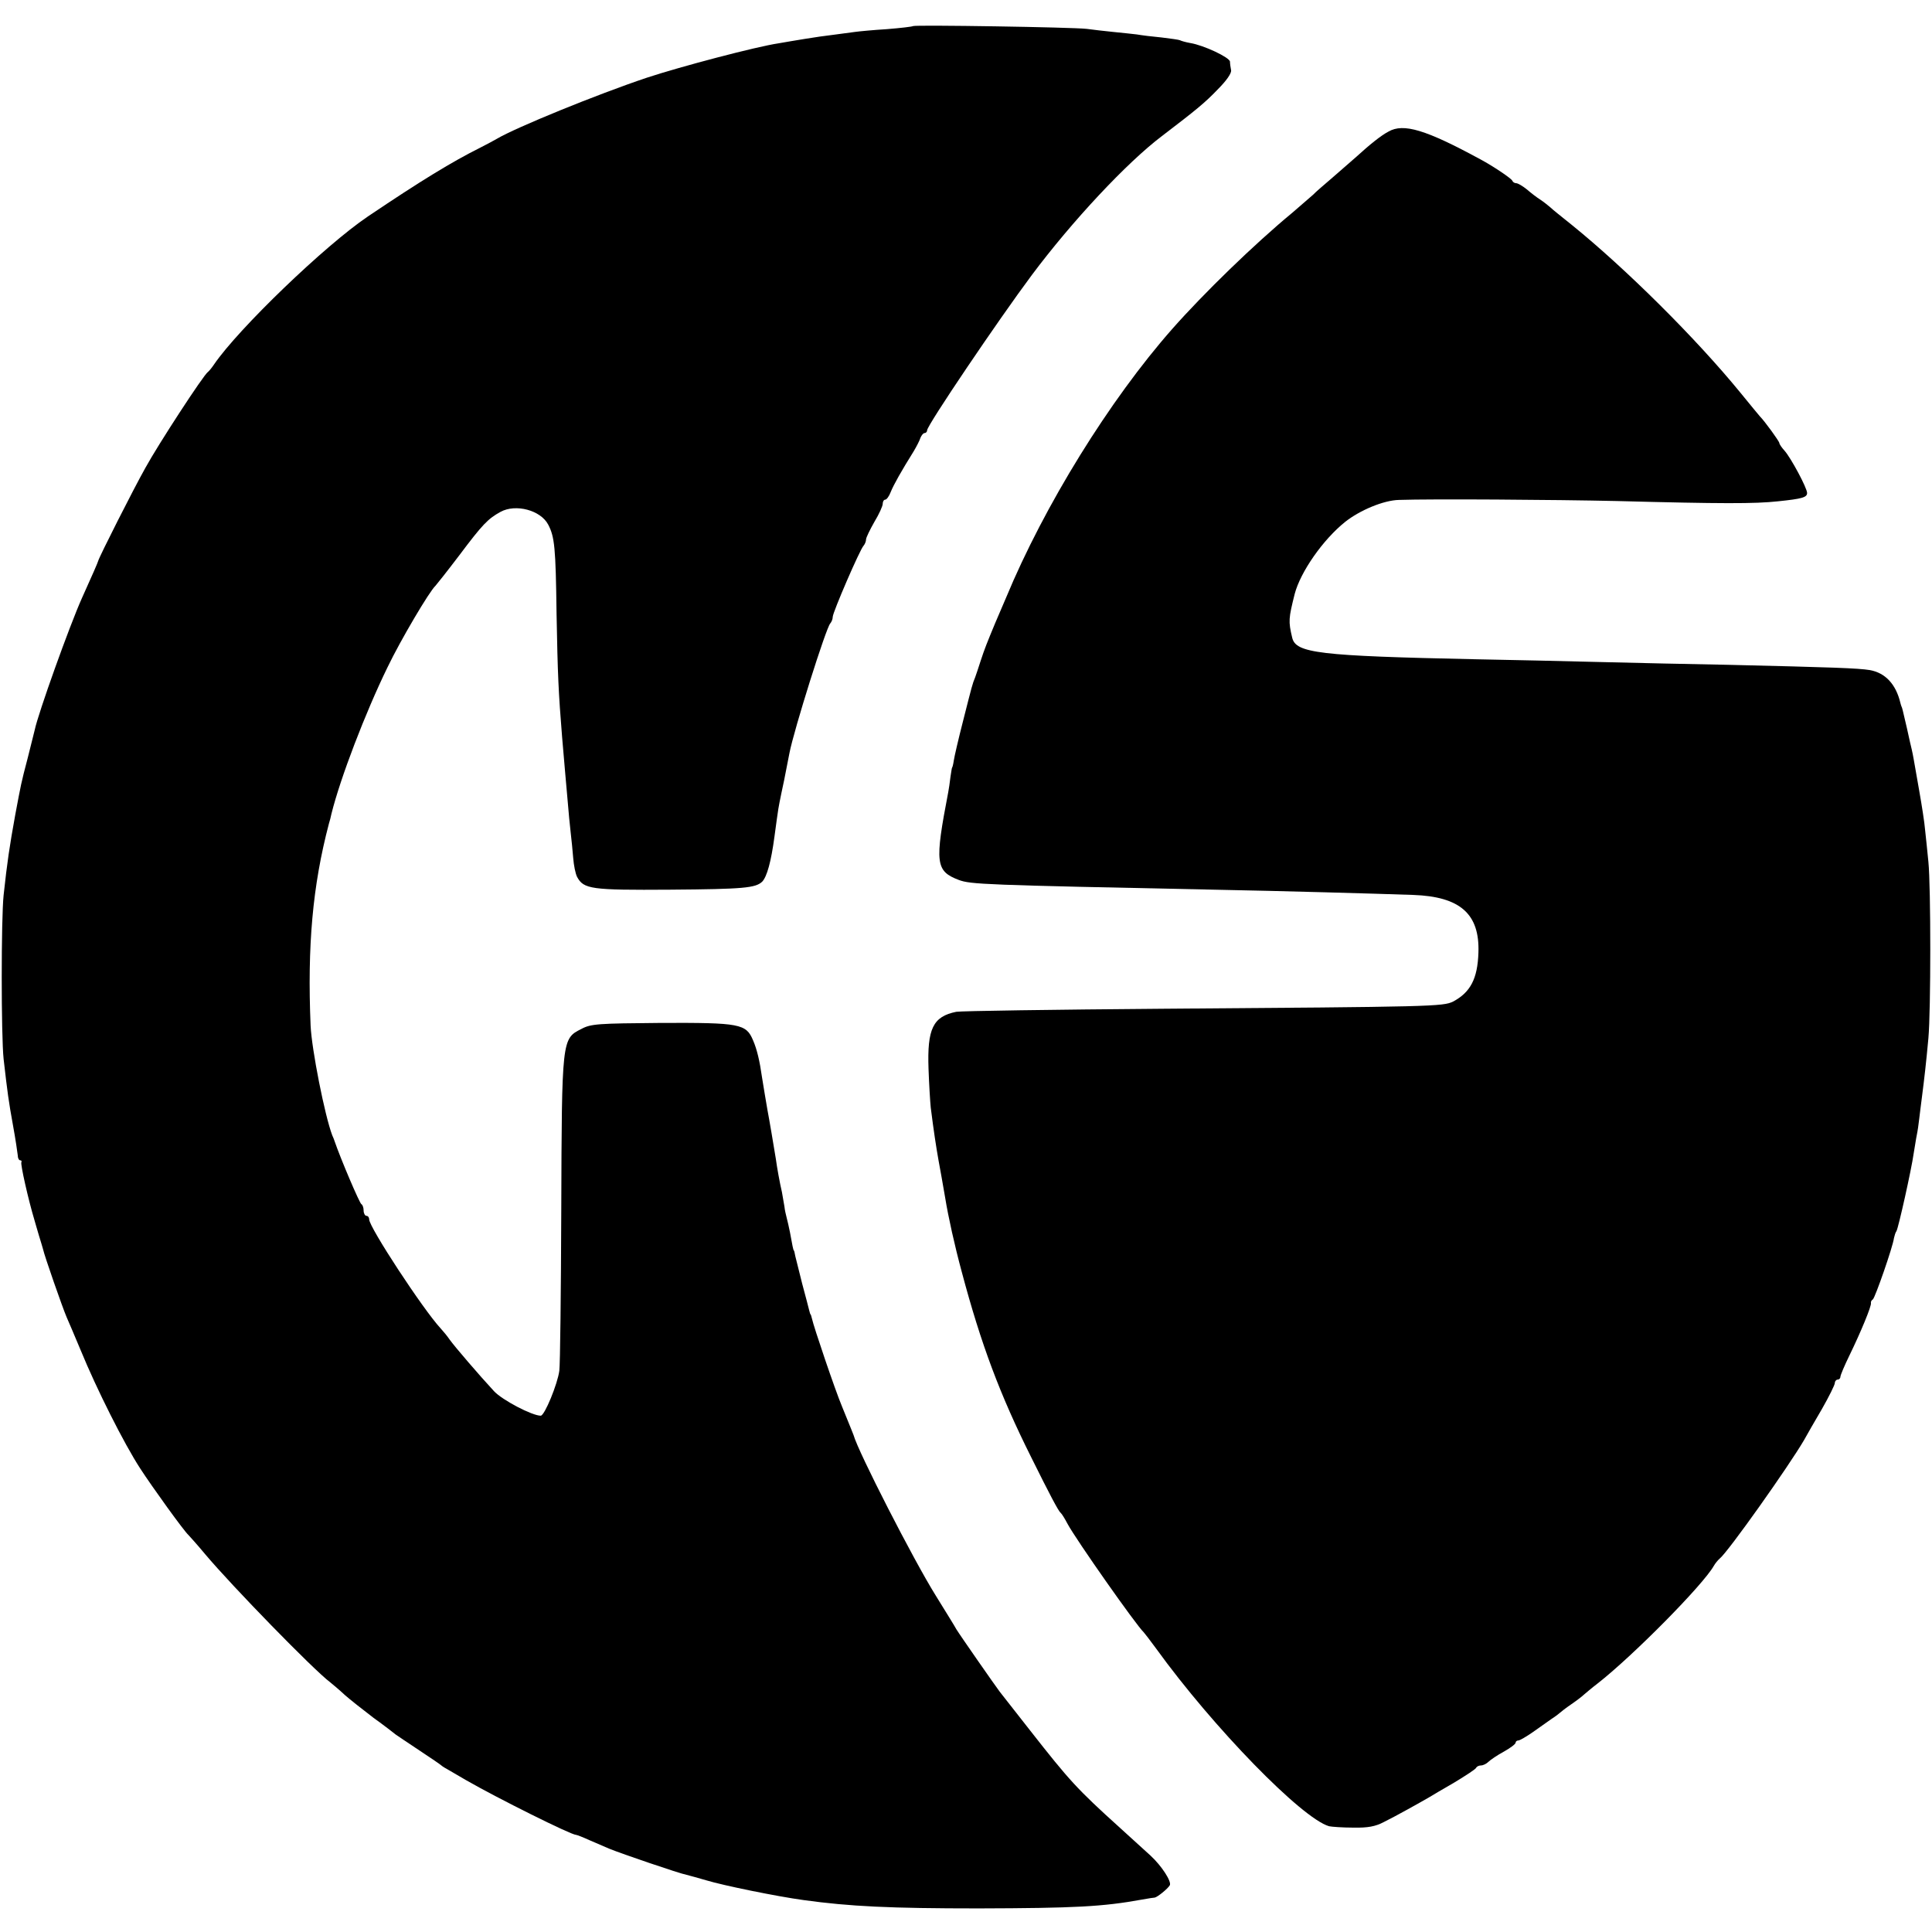 <?xml version="1.0" standalone="no"?>
<!DOCTYPE svg PUBLIC "-//W3C//DTD SVG 20010904//EN"
 "http://www.w3.org/TR/2001/REC-SVG-20010904/DTD/svg10.dtd">
<svg version="1.0" xmlns="http://www.w3.org/2000/svg"
 width="696pt" height="696pt" viewBox="0 0 696 696"
 preserveAspectRatio="xMidYMid meet">
<g transform="translate(0,696) scale(0.1,-0.1)"
fill="#000000" stroke="none">
<path d="M3289 6866 c-2 -2 -44 -7 -94 -11 -49 -3 -101 -8 -115 -10 -14 -2
-47 -6 -75 -10 -27 -3 -75 -10 -105 -15 -30 -5 -73 -12 -95 -16 -81 -12 -354
-84 -475 -124 -179 -60 -473 -180 -540 -220 -8 -5 -35 -19 -60 -32 -102 -51
-212 -118 -405 -248 -154 -104 -466 -404 -554 -533 -8 -12 -18 -24 -22 -27
-16 -11 -179 -261 -225 -345 -45 -80 -167 -322 -170 -335 -1 -5 -21 -51 -59
-135 -44 -98 -158 -416 -170 -475 -2 -8 -13 -53 -25 -100 -25 -95 -24 -94 -45
-205 -21 -116 -29 -170 -42 -290 -9 -85 -9 -506 0 -590 14 -122 18 -152 34
-240 9 -49 16 -98 17 -107 0 -10 4 -18 9 -18 4 0 6 -3 4 -7 -4 -6 25 -135 47
-208 1 -5 9 -30 16 -55 8 -25 14 -47 15 -50 5 -24 70 -210 85 -245 5 -11 28
-65 51 -120 57 -139 156 -336 214 -425 42 -65 158 -226 174 -240 3 -3 31 -34
61 -70 95 -113 391 -417 449 -460 11 -9 35 -29 53 -46 18 -16 65 -53 103 -82
39 -28 75 -56 81 -61 6 -4 44 -30 85 -57 41 -27 76 -51 79 -54 3 -3 16 -11 29
-18 13 -8 40 -23 60 -35 115 -66 378 -197 396 -197 3 0 24 -8 48 -19 23 -10
56 -24 72 -31 44 -18 252 -89 278 -94 12 -3 45 -12 72 -20 59 -18 254 -58 350
-71 166 -23 313 -30 630 -30 346 1 448 6 590 32 22 4 42 7 45 7 10 2 46 31 54
44 8 13 -29 70 -69 107 -12 11 -62 56 -110 100 -156 141 -182 170 -324 351
-56 71 -105 134 -109 139 -14 18 -147 209 -157 226 -5 10 -39 64 -74 121 -80
128 -280 519 -296 578 -2 6 -8 20 -42 104 -24 57 -102 287 -108 316 -2 8 -4
15 -5 15 -1 0 -3 7 -5 15 -2 8 -13 51 -25 95 -11 44 -22 89 -25 100 -2 11 -4
20 -5 20 -2 0 -6 20 -14 65 -4 19 -9 43 -12 53 -3 11 -7 29 -8 40 -2 12 -6 36
-9 52 -8 34 -18 90 -22 120 -6 38 -25 150 -30 175 -4 23 -15 88 -20 120 -8 57
-18 100 -32 132 -25 60 -47 64 -331 63 -228 -2 -253 -3 -288 -22 -70 -35 -70
-37 -72 -651 -1 -297 -4 -558 -7 -580 -6 -47 -53 -162 -67 -162 -31 0 -138 56
-168 88 -52 56 -143 162 -160 186 -8 12 -23 30 -33 41 -63 68 -257 364 -257
392 0 7 -4 13 -10 13 -5 0 -10 9 -10 19 0 11 -4 21 -8 23 -6 2 -74 161 -97
228 -1 3 -4 12 -8 20 -27 71 -74 309 -78 395 -12 287 7 504 66 728 3 9 7 25 9
35 32 129 122 364 202 528 47 98 151 274 173 294 3 3 42 52 86 110 84 112 103
131 148 156 55 30 145 6 172 -46 23 -44 27 -82 30 -320 4 -221 7 -285 20 -445
11 -125 13 -155 20 -230 3 -38 8 -90 11 -115 3 -25 7 -66 9 -91 2 -26 8 -56
14 -68 24 -44 49 -48 336 -46 264 2 307 6 331 29 17 18 32 72 44 162 6 44 12
89 14 100 3 20 19 95 21 104 1 6 13 66 19 97 16 83 132 452 147 467 5 6 9 16
9 24 0 16 98 243 111 256 5 6 9 16 9 23 0 6 14 35 30 63 17 28 30 57 30 65 0
8 4 15 9 15 5 0 14 12 20 28 10 25 38 75 83 147 10 17 21 38 24 48 4 9 10 17
15 17 5 0 9 5 9 10 0 18 257 398 377 559 145 194 342 405 469 501 123 94 154
119 200 167 32 32 51 59 49 70 -2 10 -4 24 -4 31 -1 15 -94 59 -143 67 -17 3
-34 8 -37 10 -4 2 -33 6 -66 10 -33 3 -73 8 -90 11 -16 2 -55 6 -85 9 -30 3
-73 8 -95 11 -50 6 -620 15 -626 10z"/>
<path d="M5002 6486 c-27 -14 -69 -48 -116 -91 -18 -16 -57 -50 -86 -75 -29
-25 -61 -52 -69 -61 -9 -8 -43 -37 -75 -65 -138 -114 -320 -291 -433 -419
-225 -255 -461 -636 -599 -969 -14 -33 -32 -74 -39 -91 -29 -70 -38 -92 -52
-135 -8 -25 -17 -52 -20 -60 -10 -24 -11 -29 -43 -155 -17 -66 -32 -131 -34
-145 -2 -14 -5 -25 -6 -25 -1 0 -3 -15 -6 -34 -2 -19 -6 -44 -8 -55 -49 -255
-46 -284 38 -316 43 -16 88 -18 916 -35 260 -5 574 -14 721 -19 169 -6 240
-68 235 -208 -3 -94 -29 -143 -91 -176 -36 -18 -74 -19 -1045 -26 -393 -3
-728 -8 -745 -11 -84 -17 -105 -61 -100 -205 2 -58 6 -121 8 -140 11 -87 19
-139 28 -190 10 -56 12 -64 24 -135 11 -68 34 -172 60 -268 69 -259 137 -441
250 -667 66 -133 98 -194 106 -200 4 -3 15 -21 25 -40 32 -59 248 -366 274
-390 3 -3 23 -29 45 -59 206 -285 525 -612 623 -640 9 -2 49 -5 87 -5 52 -1
80 4 110 20 41 20 132 71 163 89 9 6 51 30 92 54 41 25 77 48 78 53 2 4 10 8
17 8 8 0 20 6 27 13 7 7 32 24 56 37 23 13 42 27 42 32 0 4 4 8 10 8 5 0 29
14 52 30 24 17 54 38 68 48 14 9 27 19 30 22 3 3 21 17 40 30 19 13 40 29 46
35 6 5 28 24 49 40 127 99 380 355 419 424 5 9 15 21 21 26 32 26 251 336 304
427 10 18 39 69 65 113 25 44 46 86 46 93 0 6 5 12 10 12 6 0 10 5 10 10 0 6
15 41 33 78 39 80 80 178 77 188 -1 4 2 10 7 13 8 6 72 189 76 221 2 8 5 20 9
25 7 12 54 222 62 280 4 22 8 51 11 65 3 14 7 41 9 60 2 19 7 55 10 80 8 62
15 122 23 210 9 99 9 546 0 635 -4 39 -9 91 -12 116 -2 26 -12 89 -21 140 -9
52 -18 103 -20 114 -2 11 -5 27 -7 35 -2 8 -10 42 -17 75 -17 73 -17 74 -20
80 -1 3 -3 8 -4 13 -16 67 -54 108 -110 118 -43 7 -134 10 -511 19 -126 2
-333 7 -460 10 -126 3 -329 8 -450 10 -566 12 -647 22 -660 78 -14 59 -13 69
9 157 21 80 102 196 182 260 53 42 139 78 194 79 116 4 557 1 785 -4 378 -10
497 -10 580 -1 87 9 105 14 105 30 0 18 -58 126 -81 152 -10 11 -19 24 -19 28
0 6 -53 79 -70 96 -3 3 -34 41 -70 85 -160 196 -414 448 -608 605 -35 28 -70
56 -77 63 -7 6 -23 19 -35 27 -13 8 -35 25 -50 38 -15 12 -32 22 -38 22 -6 0
-12 4 -14 9 -3 8 -70 53 -115 77 -197 107 -277 131 -331 100z"/>
</g>
</svg>
